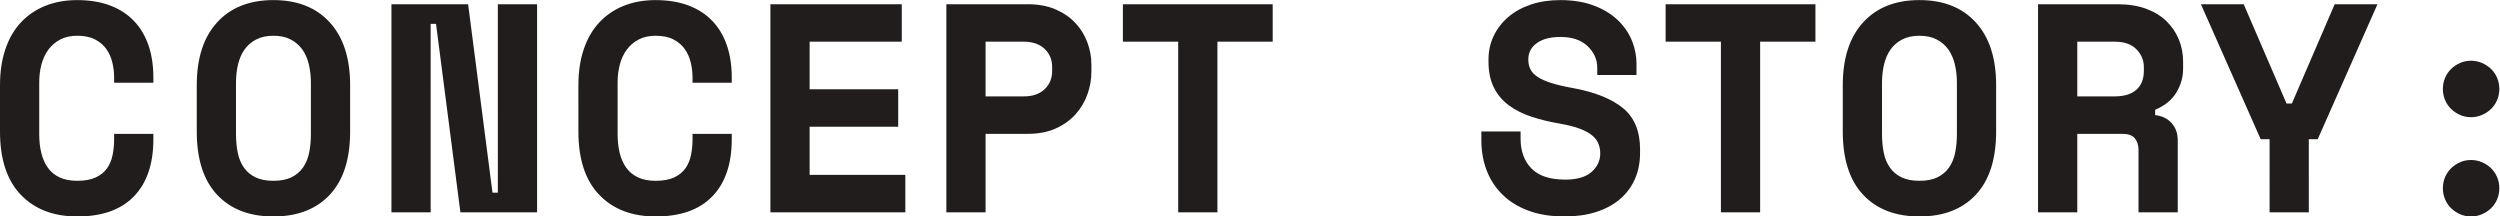 <svg xmlns="http://www.w3.org/2000/svg" viewBox="0 0 365.88 31.68" height="31.68" width="365.88" xml:space="preserve" id="svg2" version="1.1"><defs id="defs6"></defs><g transform="matrix(1.333,0,0,-1.333,0,31.68)" id="g8"><g transform="scale(0.1)" id="g10"><path id="path12" style="fill:#211d1d;fill-opacity:1;fill-rule:nonzero;stroke:none" d="m 65.426,42.914 c -5.332,2.496 -9.629,6.039 -12.891,10.605 -3.262,4.57 -5.66,9.953 -7.176,16.152 -1.527,6.199 -2.285,12.996 -2.285,20.395 v 57.43 c 0,6.746 0.816,13.219 2.445,19.418 1.633,6.203 4.188,11.637 7.668,16.316 3.481,4.676 7.832,8.375 13.055,11.098 5.223,2.719 11.422,4.074 18.602,4.074 7.832,0 14.359,-1.355 19.582,-4.074 5.215,-2.723 9.347,-6.258 12.398,-10.605 3.043,-4.356 5.215,-9.254 6.524,-14.684 1.304,-5.441 1.961,-10.883 1.961,-16.32 v -5.875 h 43.074 v 5.875 c 0,13.058 -1.793,24.801 -5.383,35.246 -3.594,10.437 -8.926,19.355 -15.992,26.758 -7.07,7.39 -15.828,13.05 -26.27,16.968 -10.445,3.914 -22.41,5.875 -35.894,5.875 -13.051,0 -24.801,-2.125 -35.246,-6.363 C 39.16,226.961 30.234,220.863 22.84,212.93 15.445,204.984 9.789,195.195 5.875,183.559 1.953,171.918 0,158.809 0,144.234 V 93.328 C 0,62.867 7.609,39.699 22.84,23.82 38.062,7.941 58.734,0 84.844,0 c 27.191,0 47.91,7.344 62.164,22.027 14.246,14.688 21.375,35.617 21.375,62.82 v 5.871 h -43.074 v -5.871 c 0,-5.875 -0.547,-11.586 -1.633,-17.137 -1.09,-5.547 -3.102,-10.438 -6.039,-14.684 -2.938,-4.242 -7.071,-7.617 -12.403,-10.113 -5.332,-2.508 -12.125,-3.754 -20.39,-3.754 -7.621,0 -14.09,1.246 -19.418,3.754 m 150.601,50.414 c 0,-30.461 7.45,-53.629 22.352,-69.508 C 253.277,7.941 273.891,0 300.219,0 c 26.32,0 46.929,7.941 61.836,23.82 14.898,15.879 22.351,39.047 22.351,69.508 v 50.906 c 0,29.586 -7.453,52.539 -22.351,68.856 -14.907,16.316 -35.516,24.476 -61.836,24.476 -26.328,0 -46.942,-8.16 -61.84,-24.476 -14.902,-16.317 -22.352,-39.27 -22.352,-68.856 z m 64.61,-50.414 c -5.219,2.496 -9.465,6.039 -12.727,10.605 -3.262,4.57 -5.551,10 -6.851,16.312 -1.309,6.312 -1.961,13.27 -1.961,20.887 v 56.125 c 0,7.183 0.757,13.922 2.285,20.234 1.519,6.309 3.914,11.75 7.18,16.317 3.261,4.57 7.507,8.21 12.73,10.933 5.215,2.719 11.523,4.074 18.926,4.074 7.39,0 13.707,-1.355 18.922,-4.074 5.222,-2.723 9.464,-6.363 12.73,-10.933 3.266,-4.567 5.652,-10.008 7.18,-16.317 1.515,-6.312 2.285,-13.051 2.285,-20.234 V 90.719 c 0,-7.617 -0.656,-14.574 -1.961,-20.887 -1.305,-6.312 -3.59,-11.742 -6.852,-16.312 -3.261,-4.566 -7.507,-8.109 -12.73,-10.605 -5.219,-2.508 -11.742,-3.754 -19.574,-3.754 -7.836,0 -14.364,1.246 -19.582,3.754 M 513.957,232.996 H 429.766 V 4.57 h 43.078 V 211.461 h 5.875 L 505.477,4.57 h 84.191 V 232.996 H 546.59 V 26.105 h -5.875 z M 700.453,42.914 c -5.336,2.496 -9.629,6.039 -12.89,10.605 -3.266,4.57 -5.661,9.953 -7.18,16.152 -1.528,6.199 -2.285,12.996 -2.285,20.395 v 57.43 c 0,6.746 0.816,13.219 2.453,19.418 1.629,6.203 4.179,11.637 7.668,16.316 3.476,4.676 7.828,8.375 13.051,11.098 5.222,2.719 11.421,4.074 18.597,4.074 7.836,0 14.36,-1.355 19.582,-4.074 5.219,-2.723 9.352,-6.258 12.399,-10.605 3.047,-4.356 5.222,-9.254 6.527,-14.684 1.305,-5.441 1.961,-10.883 1.961,-16.32 v -5.875 h 43.07 v 5.875 c 0,13.058 -1.793,24.801 -5.383,35.246 -3.585,10.437 -8.921,19.355 -15.992,26.758 -7.07,7.39 -15.82,13.05 -26.265,16.968 -10.442,3.914 -22.411,5.875 -35.899,5.875 -13.051,0 -24.797,-2.125 -35.242,-6.363 -10.441,-4.242 -19.363,-10.34 -26.762,-18.273 -7.394,-7.946 -13.05,-17.735 -16.965,-29.371 -3.918,-11.641 -5.875,-24.75 -5.875,-39.325 V 93.328 c 0,-30.461 7.614,-53.629 22.84,-69.508 C 673.09,7.941 693.762,0 719.867,0 c 27.192,0 47.918,7.344 62.164,22.027 14.246,14.688 21.375,35.617 21.375,62.82 v 5.871 h -43.07 v -5.871 c 0,-5.875 -0.551,-11.586 -1.637,-17.137 -1.086,-5.547 -3.097,-10.438 -6.031,-14.684 -2.938,-4.242 -7.078,-7.617 -12.406,-10.113 -5.328,-2.508 -12.129,-3.754 -20.395,-3.754 -7.613,0 -14.086,1.246 -19.414,3.754 M 845.828,4.57 H 993.98 V 45.684 H 888.906 v 52.867 h 97.242 v 41.117 h -97.242 v 52.211 h 101.157 v 41.117 H 845.828 Z M 1128.43,90.719 c 11.75,0 21.97,1.957 30.67,5.871 8.7,3.922 15.94,9.086 21.7,15.504 5.77,6.414 10.12,13.707 13.05,21.859 2.94,8.16 4.41,16.481 4.41,24.965 v 7.836 c 0,8.266 -1.47,16.367 -4.41,24.312 -2.93,7.934 -7.28,15.012 -13.05,21.211 -5.76,6.2 -13,11.2 -21.7,15.012 -8.7,3.801 -18.92,5.707 -30.67,5.707 h -89.42 V 4.57 h 43.08 V 90.719 Z m -46.34,101.16 h 42.09 c 9.57,0 17.13,-2.613 22.68,-7.828 5.55,-5.223 8.33,-11.969 8.33,-20.235 v -3.914 c 0,-8.273 -2.78,-15.011 -8.33,-20.234 -5.55,-5.223 -13.11,-7.832 -22.68,-7.832 h -42.09 z m 150.76,0 h 60.7 V 4.57 h 43.07 V 191.879 h 60.7 v 41.117 h -164.47 z m 520.82,-36.547 h 43.07 v 11.746 c 0,9.352 -1.8,18.274 -5.38,26.758 -3.6,8.488 -8.93,15.988 -16,22.516 -7.07,6.531 -15.82,11.695 -26.27,15.5 -10.44,3.804 -22.4,5.714 -35.89,5.714 -11.97,0 -22.79,-1.632 -32.47,-4.894 -9.69,-3.266 -17.95,-7.836 -24.8,-13.711 -6.85,-5.871 -12.19,-12.777 -15.99,-20.719 -3.81,-7.945 -5.71,-16.59 -5.71,-25.941 v -1.961 c 0,-11.313 1.95,-20.883 5.87,-28.711 3.92,-7.836 9.41,-14.359 16.48,-19.582 7.07,-5.223 15.39,-9.414 24.96,-12.567 9.58,-3.156 20.12,-5.707 31.66,-7.667 8.7,-1.524 15.87,-3.376 21.53,-5.547 5.66,-2.176 10.12,-4.625 13.39,-7.344 3.26,-2.723 5.55,-5.766 6.85,-9.137 1.3,-3.375 1.96,-6.902 1.96,-10.605 0,-7.828 -3.16,-14.578 -9.47,-20.227 -6.31,-5.66 -15.99,-8.484 -29.04,-8.484 -16.76,0 -29.1,4.078 -37.04,12.23 -7.94,8.16 -11.91,19.09 -11.91,32.801 v 7.828 h -43.07 v -9.789 c 0,-11.965 1.96,-23.004 5.87,-33.117 3.91,-10.121 9.68,-18.934 17.3,-26.434 7.61,-7.508 17.13,-13.383 28.55,-17.625 C 1689.54,2.121 1702.76,0 1717.77,0 c 12.83,0 24.36,1.633 34.59,4.898 10.22,3.262 18.92,7.934 26.1,14.027 7.18,6.086 12.68,13.43 16.48,22.027 3.81,8.594 5.71,18.219 5.71,28.879 v 3.918 c 0,20.012 -6.31,35.133 -18.92,45.359 -12.62,10.223 -30.89,17.512 -54.82,21.864 -9.58,1.738 -17.47,3.586 -23.67,5.547 -6.19,1.96 -11.2,4.187 -15.01,6.691 -3.8,2.5 -6.47,5.328 -7.99,8.484 -1.53,3.153 -2.29,6.688 -2.29,10.606 0,7.609 3.16,13.648 9.47,18.109 6.31,4.457 14.9,6.692 25.78,6.692 12.83,0 22.78,-3.375 29.86,-10.118 7.07,-6.746 10.61,-14.683 10.61,-23.82 z m 75.05,36.547 h 60.69 V 4.57 h 43.08 V 191.879 h 60.7 v 41.117 h -164.47 z m 194.49,-98.551 c 0,-30.461 7.45,-53.629 22.35,-69.508 C 2060.46,7.941 2081.07,0 2107.4,0 c 26.32,0 46.93,7.941 61.84,23.82 14.9,15.879 22.35,39.047 22.35,69.508 v 50.906 c 0,29.586 -7.45,52.539 -22.35,68.856 -14.91,16.316 -35.52,24.476 -61.84,24.476 -26.33,0 -46.94,-8.16 -61.84,-24.476 -14.9,-16.317 -22.35,-39.27 -22.35,-68.856 z m 64.61,-50.414 c -5.22,2.496 -9.46,6.039 -12.73,10.605 -3.26,4.57 -5.55,10 -6.85,16.312 -1.31,6.312 -1.96,13.27 -1.96,20.887 v 56.125 c 0,7.183 0.76,13.922 2.29,20.234 1.51,6.309 3.91,11.75 7.17,16.317 3.27,4.57 7.51,8.21 12.73,10.933 5.22,2.719 11.53,4.074 18.93,4.074 7.39,0 13.7,-1.355 18.92,-4.074 5.23,-2.723 9.47,-6.363 12.73,-10.933 3.26,-4.567 5.66,-10.008 7.18,-16.317 1.52,-6.312 2.28,-13.051 2.28,-20.234 V 90.719 c 0,-7.617 -0.65,-14.574 -1.95,-20.887 -1.31,-6.312 -3.59,-11.742 -6.85,-16.312 -3.27,-4.566 -7.51,-8.109 -12.73,-10.605 -5.22,-2.508 -11.75,-3.754 -19.58,-3.754 -7.83,0 -14.36,1.246 -19.58,3.754 m 303.16,40.625 c 0,7.613 -2.24,13.922 -6.69,18.926 -4.47,5.004 -10.5,7.941 -18.12,8.812 v 5.871 c 10.45,4.356 18.16,10.606 23.17,18.766 5.01,8.16 7.51,16.914 7.51,26.27 v 7.832 c 0,8.699 -1.59,16.859 -4.74,24.472 -3.15,7.617 -7.72,14.301 -13.7,20.071 -5.98,5.761 -13.43,10.277 -22.35,13.539 -8.92,3.265 -19.26,4.898 -31.01,4.898 H 2237.6 V 4.57 h 43.08 V 90.719 h 49.6 c 6.3,0 10.82,-1.629 13.54,-4.895 2.72,-3.262 4.08,-7.508 4.08,-12.723 V 4.57 h 43.08 z m -110.3,108.34 h 41.11 c 10.45,0 18.39,-2.774 23.82,-8.32 5.44,-5.547 8.16,-12.133 8.16,-19.743 v -3.914 c 0,-8.922 -2.72,-15.828 -8.16,-20.726 -5.43,-4.891 -13.37,-7.34 -23.82,-7.34 h -41.11 z M 2491.81,4.57 h 43.07 V 84.848 h 9.79 l 65.59,148.148 h -46.99 l -46.99,-108.988 h -5.87 l -46.99,108.988 h -46.99 l 65.59,-148.148 h 9.79 z m 249.8,38.668 c -1.63,3.801 -3.87,7.066 -6.69,9.789 -2.83,2.719 -6.15,4.895 -9.95,6.531 -3.81,1.629 -7.79,2.445 -11.92,2.445 -4.35,0 -8.37,-0.816 -12.07,-2.445 -3.7,-1.637 -6.96,-3.812 -9.79,-6.531 -2.83,-2.723 -5.05,-5.988 -6.69,-9.789 -1.63,-3.809 -2.44,-7.887 -2.44,-12.234 0,-4.356 0.81,-8.438 2.44,-12.238 1.64,-3.809 3.86,-7.07 6.69,-9.789 2.83,-2.723 6.09,-4.898 9.79,-6.531 C 2704.68,0.816 2708.7,0 2713.05,0 c 4.13,0 8.11,0.816 11.92,2.445 3.8,1.633 7.12,3.809 9.95,6.531 2.82,2.719 5.06,5.98 6.69,9.789 1.63,3.801 2.44,7.883 2.44,12.238 0,4.348 -0.81,8.426 -2.44,12.234 m 0,108.996 c -1.63,3.801 -3.87,7.063 -6.69,9.789 -2.83,2.715 -6.15,4.891 -9.95,6.524 -3.81,1.633 -7.79,2.445 -11.92,2.445 -4.35,0 -8.37,-0.812 -12.07,-2.445 -3.7,-1.633 -6.96,-3.809 -9.79,-6.524 -2.83,-2.726 -5.05,-5.988 -6.69,-9.789 -1.63,-3.812 -2.44,-7.894 -2.44,-12.238 0,-4.359 0.81,-8.433 2.44,-12.242 1.64,-3.805 3.86,-7.07 6.69,-9.785 2.83,-2.727 6.09,-4.899 9.79,-6.528 3.7,-1.632 7.72,-2.445 12.07,-2.445 4.13,0 8.11,0.813 11.92,2.445 3.8,1.629 7.12,3.801 9.95,6.528 2.82,2.715 5.06,5.98 6.69,9.785 1.63,3.809 2.44,7.883 2.44,12.242 0,4.344 -0.81,8.426 -2.44,12.238"></path></g></g></svg>
